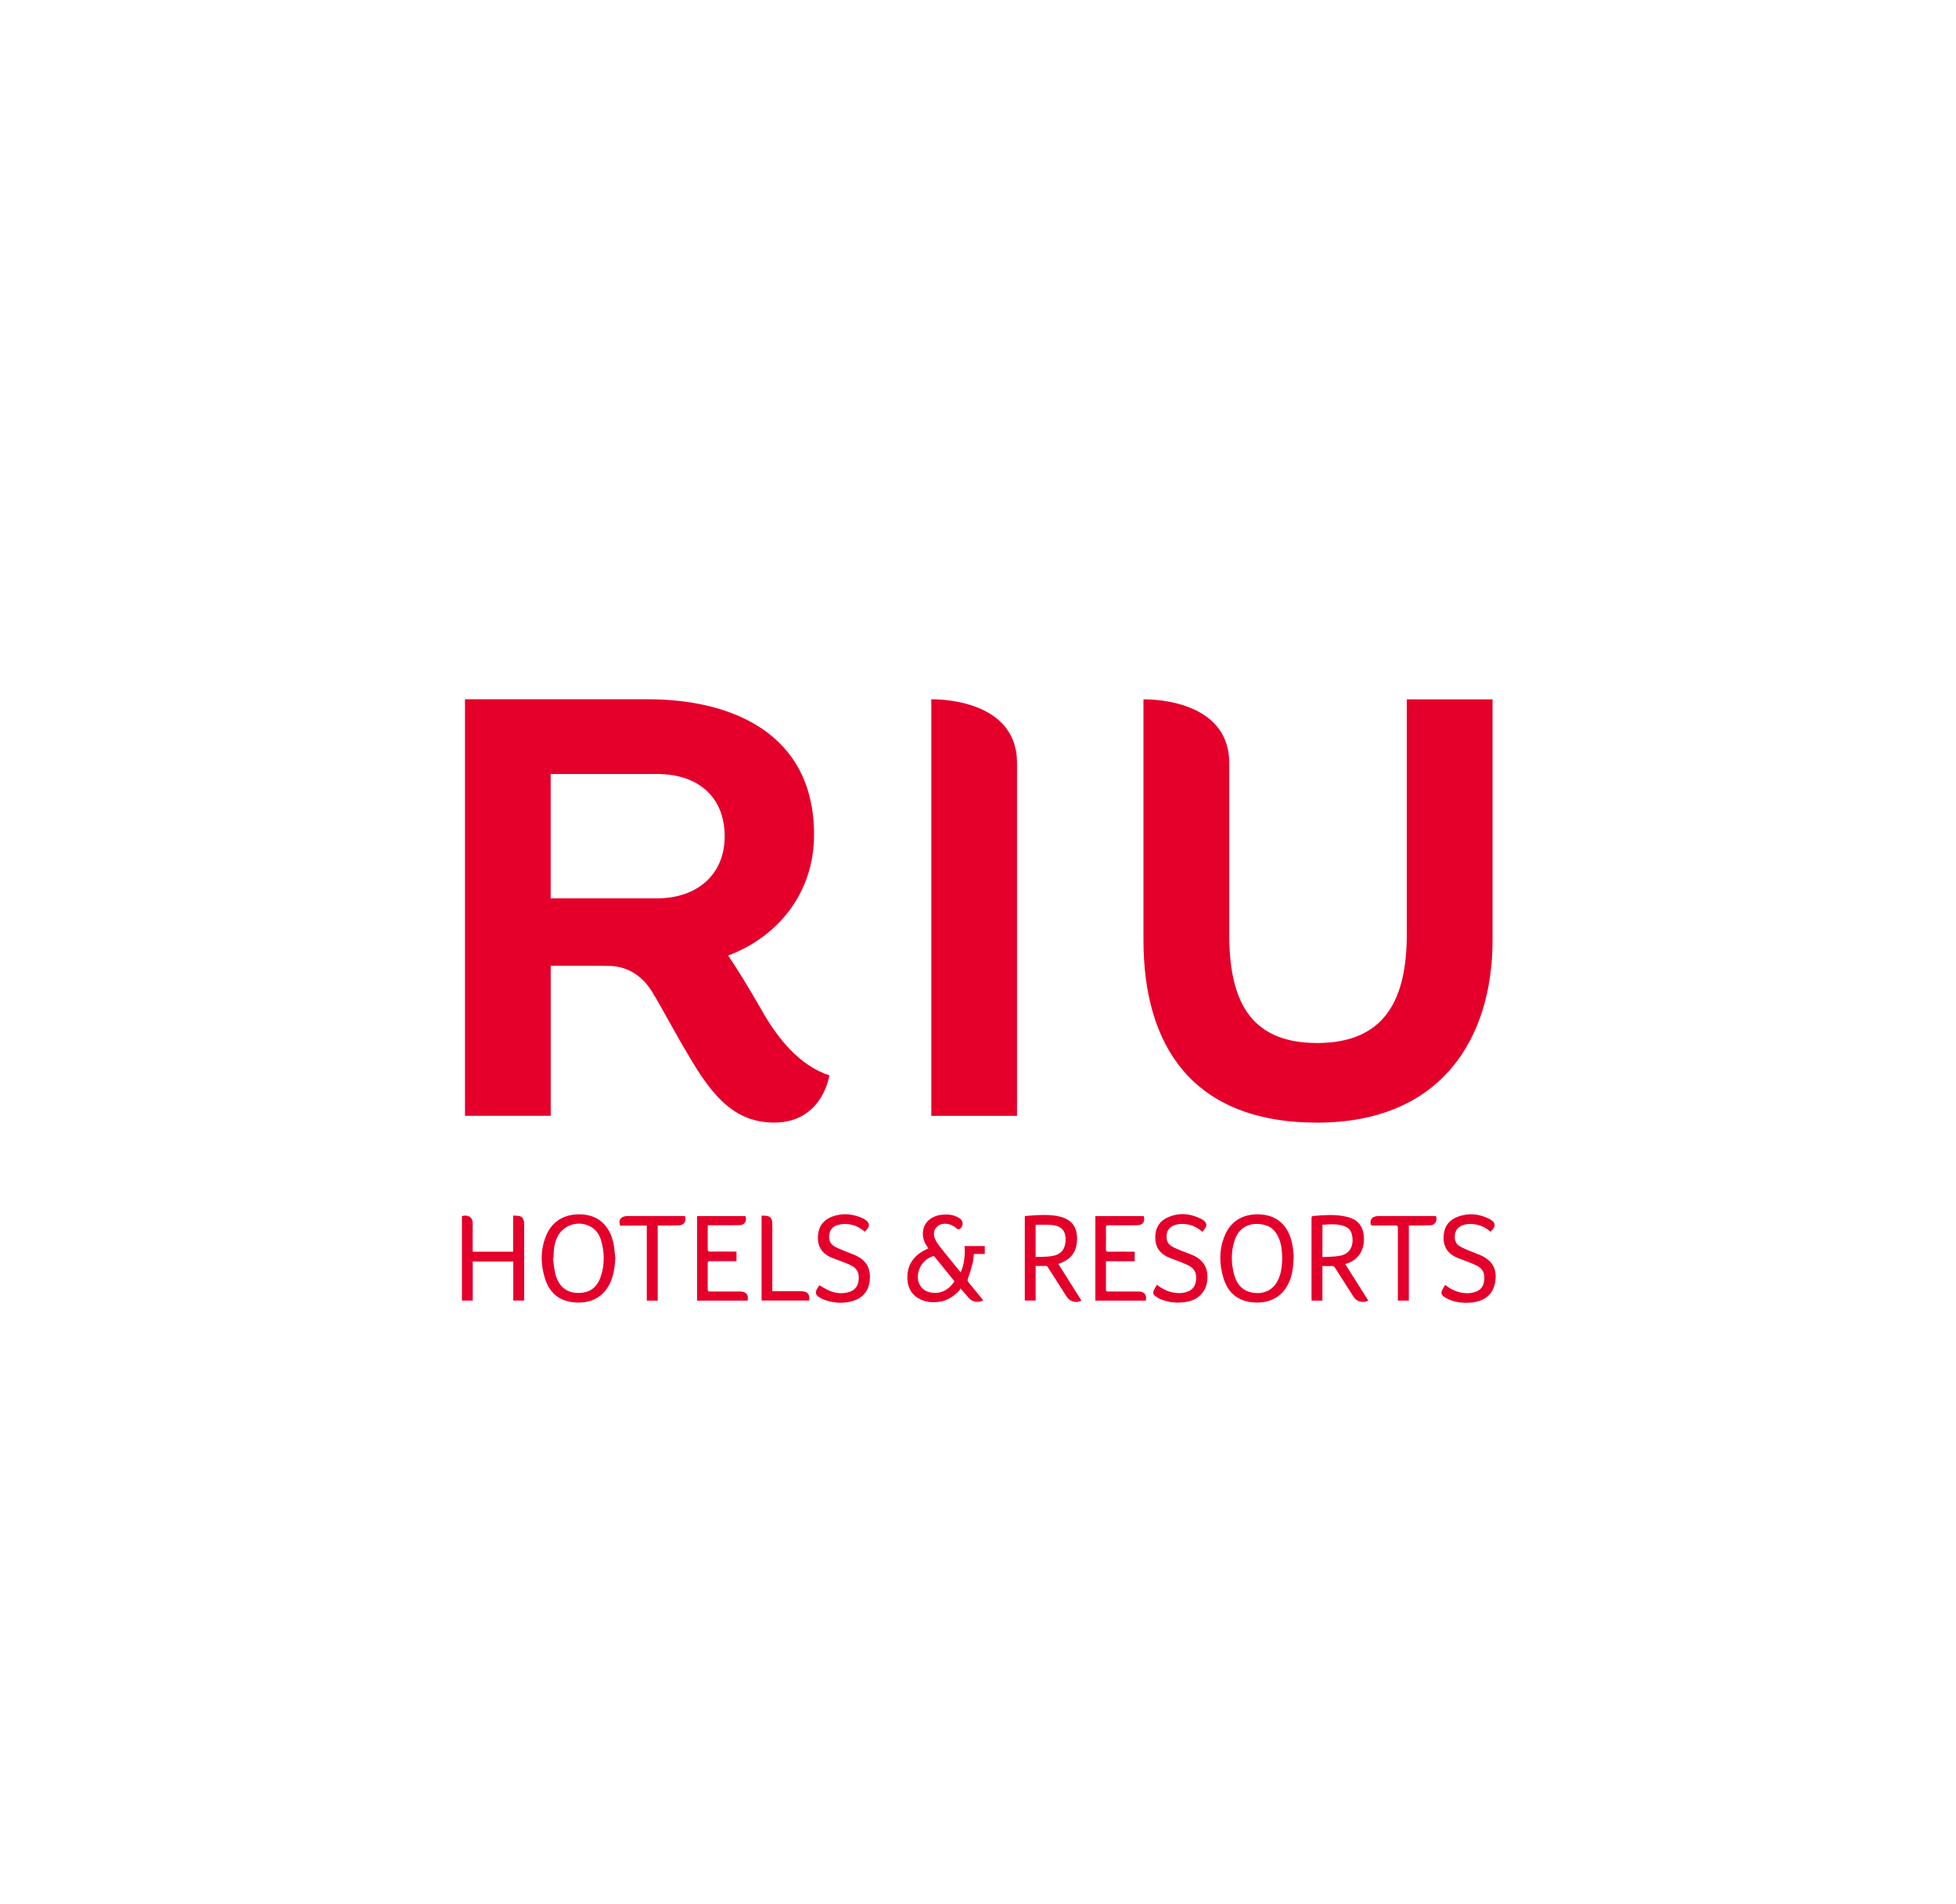 <?xml version="1.0" encoding="UTF-8"?><svg id="Laag_1" xmlns="http://www.w3.org/2000/svg" viewBox="0 0 372 362"><path d="m267.55,132.97v44.61c0,12.23-3.97,20.74-17.06,20.74s-16.71-8.52-16.71-20.73v-32.5c0-12.63-16.31-12.11-16.31-12.11v45.77c0,20.15,9.36,34.71,33.02,34.71s33.37-16.07,33.37-34.71v-45.77h-16.31Zm-90.43,0v79.2h16.3v-67.09c0-12.63-16.3-12.11-16.3-12.11m-52.12,37.84h-20.27v-23.64h20.27c7.45,0,12.82,4.07,12.82,11.88,0,7.34-5.36,11.76-12.82,11.76m20.02,21.54c-2.81-4.91-4.95-8.32-6.53-10.66,9.6-3.63,16.33-12.01,16.33-22.99,0-19.45-15.95-25.74-31.56-25.74h-34.83v79.2h16.31v-28.53h7.92c1.26,0,2.49.02,3.72.05,1.92.12,5.22.98,7.62,4.87,2.5,4.13,3.83,6.95,7.59,13.21,4.13,6.85,8.29,11.69,15.64,11.69,9.25,0,10.5-8.98,10.5-8.98-5.8-1.88-9.94-7.26-12.72-12.12" style="fill:#e4002b;"/><path d="m182.72,241.91c.7-1.61.83-3.27.73-4.98h3.84v1.5h-2.07c-.08.63-.1,1.23-.25,1.8-.25.97-.55,1.93-.88,2.88-.11.3-.09.48.11.72.93,1.12,1.85,2.26,2.78,3.39-.66.48-1.95.46-2.65-.34-.51-.58-1.03-1.16-1.68-1.91-.08.17-.12.34-.23.45-1.09,1.1-2.32,1.94-3.91,2.13-1.15.13-2.28.05-3.35-.43-1.63-.73-2.47-2.05-2.58-3.8-.16-2.63,1.06-4.56,3.54-5.74.14-.07.27-.13.44-.21-.15-.24-.3-.45-.43-.66-1.17-1.87-.8-4.72,2.11-5.57.56-.16,1.17-.21,1.76-.21.9,0,1.77.23,2.53.74.78.51.72,1.65-.12,2.07-.1.05-.32-.03-.43-.13-.54-.46-1.13-.82-1.85-.9-.82-.09-1.56.05-2.1.73-.53.67-.51,1.43-.18,2.17.21.48.51.93.83,1.35,1.27,1.6,2.57,3.18,3.86,4.77.05.06.1.11.18.2Zm-1.19,1.73c-1.27-1.57-2.54-3.15-3.82-4.72-.05-.06-.18-.09-.26-.06-1.77.53-2.99,2.29-2.89,4.17.07,1.22.85,2.28,2.02,2.62,1.93.55,3.67-.11,4.94-2.01Z" style="fill:#e4002b;"/><path d="m117.02,239.19c-.06,1.31-.21,2.59-.62,3.83-1.01,3.08-3.36,4.73-6.6,4.65-3.12-.08-5.22-1.59-6.15-4.56-.86-2.73-.88-5.49.22-8.17,1.28-3.12,4.03-4.24,6.96-4.02,3.36.25,5.24,2.52,5.86,5.58.18.88.22,1.79.33,2.69Zm-11.76,0s-.06,0-.1.01c.14.99.21,2.01.45,2.98.66,2.68,2.48,3.94,5.17,3.61,1.79-.22,2.88-1.34,3.44-2.97.8-2.33.78-4.7.07-7.05-.32-1.05-.93-1.93-1.91-2.5-2.36-1.36-5.42-.35-6.48,2.15-.51,1.2-.63,2.47-.63,3.76Z" style="fill:#e4002b;"/><path d="m246.03,238.84c-.04,1.69-.16,3-.6,4.26-1.04,3.02-3.31,4.62-6.5,4.57-3.17-.05-5.32-1.6-6.25-4.65-.82-2.71-.85-5.44.25-8.09,1.28-3.11,4-4.23,6.93-4.01,3.56.26,5.38,2.72,5.94,5.81.15.81.19,1.64.24,2.1Zm-2.18.34c-.02-1.23-.12-2.48-.6-3.66-.47-1.16-1.2-2.1-2.42-2.51-2.01-.67-5.03-.39-6.05,2.9-.7,2.24-.66,4.52.03,6.76.42,1.33,1.2,2.42,2.59,2.9,1.99.69,4.71.35,5.86-2.63.46-1.2.58-2.46.6-3.76Z" style="fill:#e4002b;"/><path d="m255.86,240.38c1.46,2.32,2.91,4.61,4.36,6.91-.63.43-1.79.32-2.38-.23-.2-.18-.36-.4-.51-.63-1.15-1.78-2.29-3.57-3.42-5.36-.17-.27-.35-.36-.66-.35-.57.02-1.13,0-1.75,0v6.59h-2.05c0-.14-.02-.27-.02-.39,0-5.09,0-10.17,0-15.26,0-.27.04-.43.36-.46,1.86-.16,3.72-.29,5.57,0,.56.09,1.12.23,1.64.44,1.68.65,2.32,2,2.39,3.69.12,2.63-1.32,4.41-3.38,4.95-.03,0-.06.04-.15.09Zm-4.35-1.35c1.1-.07,2.16-.06,3.2-.23,1.74-.28,2.63-1.5,2.52-3.26-.07-1.02-.37-1.92-1.42-2.34-1.39-.56-2.84-.41-4.3-.32v6.15Z" style="fill:#e4002b;"/><path d="m201.31,240.38c1.46,2.32,2.91,4.62,4.36,6.91-.81.5-2.04.27-2.64-.51-.3-.39-.55-.82-.81-1.23-.97-1.51-1.94-3.03-2.9-4.55-.13-.21-.27-.31-.53-.3-.59.02-1.19,0-1.83,0v6.59h-2.06v-16.07c.68-.05,1.36-.12,2.04-.16,1.51-.07,3.03-.11,4.52.24,2.34.55,3.44,1.98,3.38,4.37-.05,2.34-1.17,3.85-3.4,4.59-.03.01-.06.04-.13.09Zm-4.35-1.37c1.01-.05,1.99-.02,2.94-.15,1.81-.26,2.66-1.22,2.76-2.94.09-1.69-.61-2.69-2.28-2.95-1.02-.16-2.08-.08-3.13-.1-.1,0-.19.04-.29.06v6.09Z" style="fill:#e4002b;"/><path d="m97.59,231.13c.43.03.79.02,1.14.08.46.08.75.39.87.84.05.2.08.41.08.61,0,4.8,0,9.6,0,14.41,0,.06,0,.13-.02.22h-2.04v-7.42h-7.71v7.43h-2.06v-16.06c.89-.3,2.07-.01,2.05,1.42-.02,1.63,0,3.26,0,4.89,0,.14,0,.28,0,.45h7.69v-6.87Z" style="fill:#e4002b;"/><path d="m208.31,231.23h9.21c.32.95-.18,1.73-1.15,1.74-1.86.02-3.73.02-5.59,0-.36,0-.46.11-.45.46.02,1.37.02,2.74,0,4.12,0,.37.12.45.46.45,1.51-.02,3.03,0,4.54,0h.47v1.82h-5.44c-.01.16-.03.29-.03.41,0,1.64,0,3.29,0,4.93,0,.32.1.42.42.41,1.79-.01,3.57,0,5.36,0,.16,0,.31,0,.47,0,1.08.03,1.56.65,1.33,1.74h-9.59v-16.08Z" style="fill:#e4002b;"/><path d="m142.14,247.31h-9.57v-16.08h9.2c.35.91-.16,1.72-1.13,1.73-1.84.03-3.68.01-5.51.01-.15,0-.31,0-.5,0-.01.15-.03.28-.03.4,0,1.4,0,2.8,0,4.19,0,.32.09.42.41.42,1.53-.02,3.05,0,4.58,0h.48v1.83h-.42c-1.55,0-3.11,0-4.66,0-.31,0-.39.1-.39.4.01,1.66.01,3.31,0,4.97,0,.32.11.39.41.39,1.8-.01,3.6,0,5.4,0,.17,0,.34,0,.5,0,1.04.04,1.53.72,1.25,1.75Z" style="fill:#e4002b;"/><path d="m228.67,234.23c-.92-.83-1.94-1.31-3.1-1.46-.71-.09-1.42-.08-2.11.15-.87.29-1.44.87-1.57,1.79-.14.96.13,1.8,1.01,2.3.6.35,1.26.59,1.9.86.79.33,1.61.57,2.37.95,1.94,1,2.71,2.62,2.4,4.88-.26,1.88-1.62,3.35-3.58,3.77-1.77.38-3.53.25-5.22-.41-.39-.15-.75-.4-1.09-.66-.36-.28-.44-.62-.25-1.04.16-.36.38-.7.59-1.07.84.65,1.71,1.13,2.68,1.38.93.24,1.87.29,2.8.04,1.02-.27,1.72-.89,1.92-1.96.21-1.16.04-2.25-1.02-2.92-.7-.44-1.51-.71-2.29-1.03-.74-.31-1.52-.53-2.23-.89-1.49-.76-2.2-2.01-2.17-3.69.03-1.66.72-2.96,2.22-3.67,2.26-1.08,4.52-.84,6.7.31.17.09.32.22.46.36.38.37.44.77.16,1.23-.16.26-.37.49-.58.78Z" style="fill:#e4002b;"/><path d="m164.45,234.19c-1.19-1.05-2.56-1.54-4.11-1.45-.38.02-.77.1-1.13.22-.83.28-1.35.85-1.48,1.73-.15.95.09,1.79.94,2.29.69.4,1.45.67,2.18.98.72.31,1.49.53,2.18.9,1.86.98,2.63,2.5,2.37,4.71-.23,1.96-1.35,3.26-3.23,3.81-1.95.57-3.89.38-5.77-.38-.23-.09-.43-.23-.64-.37-.67-.46-.76-.86-.36-1.58.13-.24.28-.46.41-.67.63.35,1.22.72,1.85,1,1.16.52,2.39.66,3.64.34,1.04-.27,1.75-.9,1.95-1.98.21-1.17.03-2.27-1.06-2.94-.7-.43-1.5-.69-2.26-1-.67-.27-1.37-.48-2.02-.78-1.77-.83-2.51-2.27-2.34-4.19.16-1.76,1.12-2.93,2.74-3.52,2.02-.73,4.02-.51,5.94.42.01,0,.02.01.03.02,1.23.7,1.29,1.49.17,2.44Z" style="fill:#e4002b;"/><path d="m274.83,244.31c.94.73,1.91,1.23,3,1.46.84.17,1.67.18,2.5-.04,1.02-.28,1.72-.91,1.9-1.98.19-1.13.05-2.23-1.01-2.89-.71-.45-1.54-.72-2.32-1.04-.68-.28-1.39-.48-2.05-.8-1.67-.81-2.42-2.17-2.3-4.03.12-1.81,1.06-3.04,2.72-3.65,2.03-.75,4.05-.55,5.97.42,1.29.66,1.33,1.47.21,2.44-.87-.79-1.9-1.27-3.07-1.42-.75-.09-1.5-.08-2.22.2-.86.33-1.37.95-1.47,1.88-.09.88.16,1.66.94,2.11.7.41,1.47.69,2.21,1.01.77.33,1.59.57,2.32.98,1.96,1.1,2.52,2.72,2.21,4.75-.34,2.29-1.89,3.67-4.38,3.94-1.48.16-2.95.04-4.35-.53-.39-.16-.76-.39-1.1-.63-.4-.29-.49-.68-.28-1.14.16-.34.36-.65.57-1.02Z" style="fill:#e4002b;"/><path d="m125.09,247.31h-2.08v-14.27h-5.08c-.33-.97.06-1.63.99-1.79.14-.02.28-.03.42-.03,3.55,0,7.09,0,10.64,0,.1,0,.2.01.3.02.29.94-.17,1.71-1.12,1.75-1.18.06-2.35.03-3.53.04-.17,0-.33,0-.54,0v14.29Z" style="fill:#e4002b;"/><path d="m265.85,247.3v-.51c0-4.43,0-8.85,0-13.28,0-.39-.1-.5-.49-.5-1.42.02-2.85,0-4.27.02-.33,0-.42-.12-.44-.42-.03-.77.28-1.19,1.04-1.34.15-.03.31-.05.46-.05,3.58,0,7.17,0,10.75,0,.06,0,.13,0,.18,0,.39.84-.18,1.73-1.02,1.76-1.02.04-2.04.03-3.07.04-.34,0-.67,0-1.05,0v14.28h-2.11Z" style="fill:#e4002b;"/><path d="m144.85,231.14c.36.02.7,0,1.02.06.56.09.89.45.97,1.01.04.26.05.52.05.77,0,4,0,7.99,0,11.99v.54h.5c1.59,0,3.18,0,4.77,0,.17,0,.34,0,.5.02.92.1,1.27.5,1.25,1.42,0,.1-.01.21-.02.34h-9.05v-16.16Z" style="fill:#e4002b;"/></svg>
